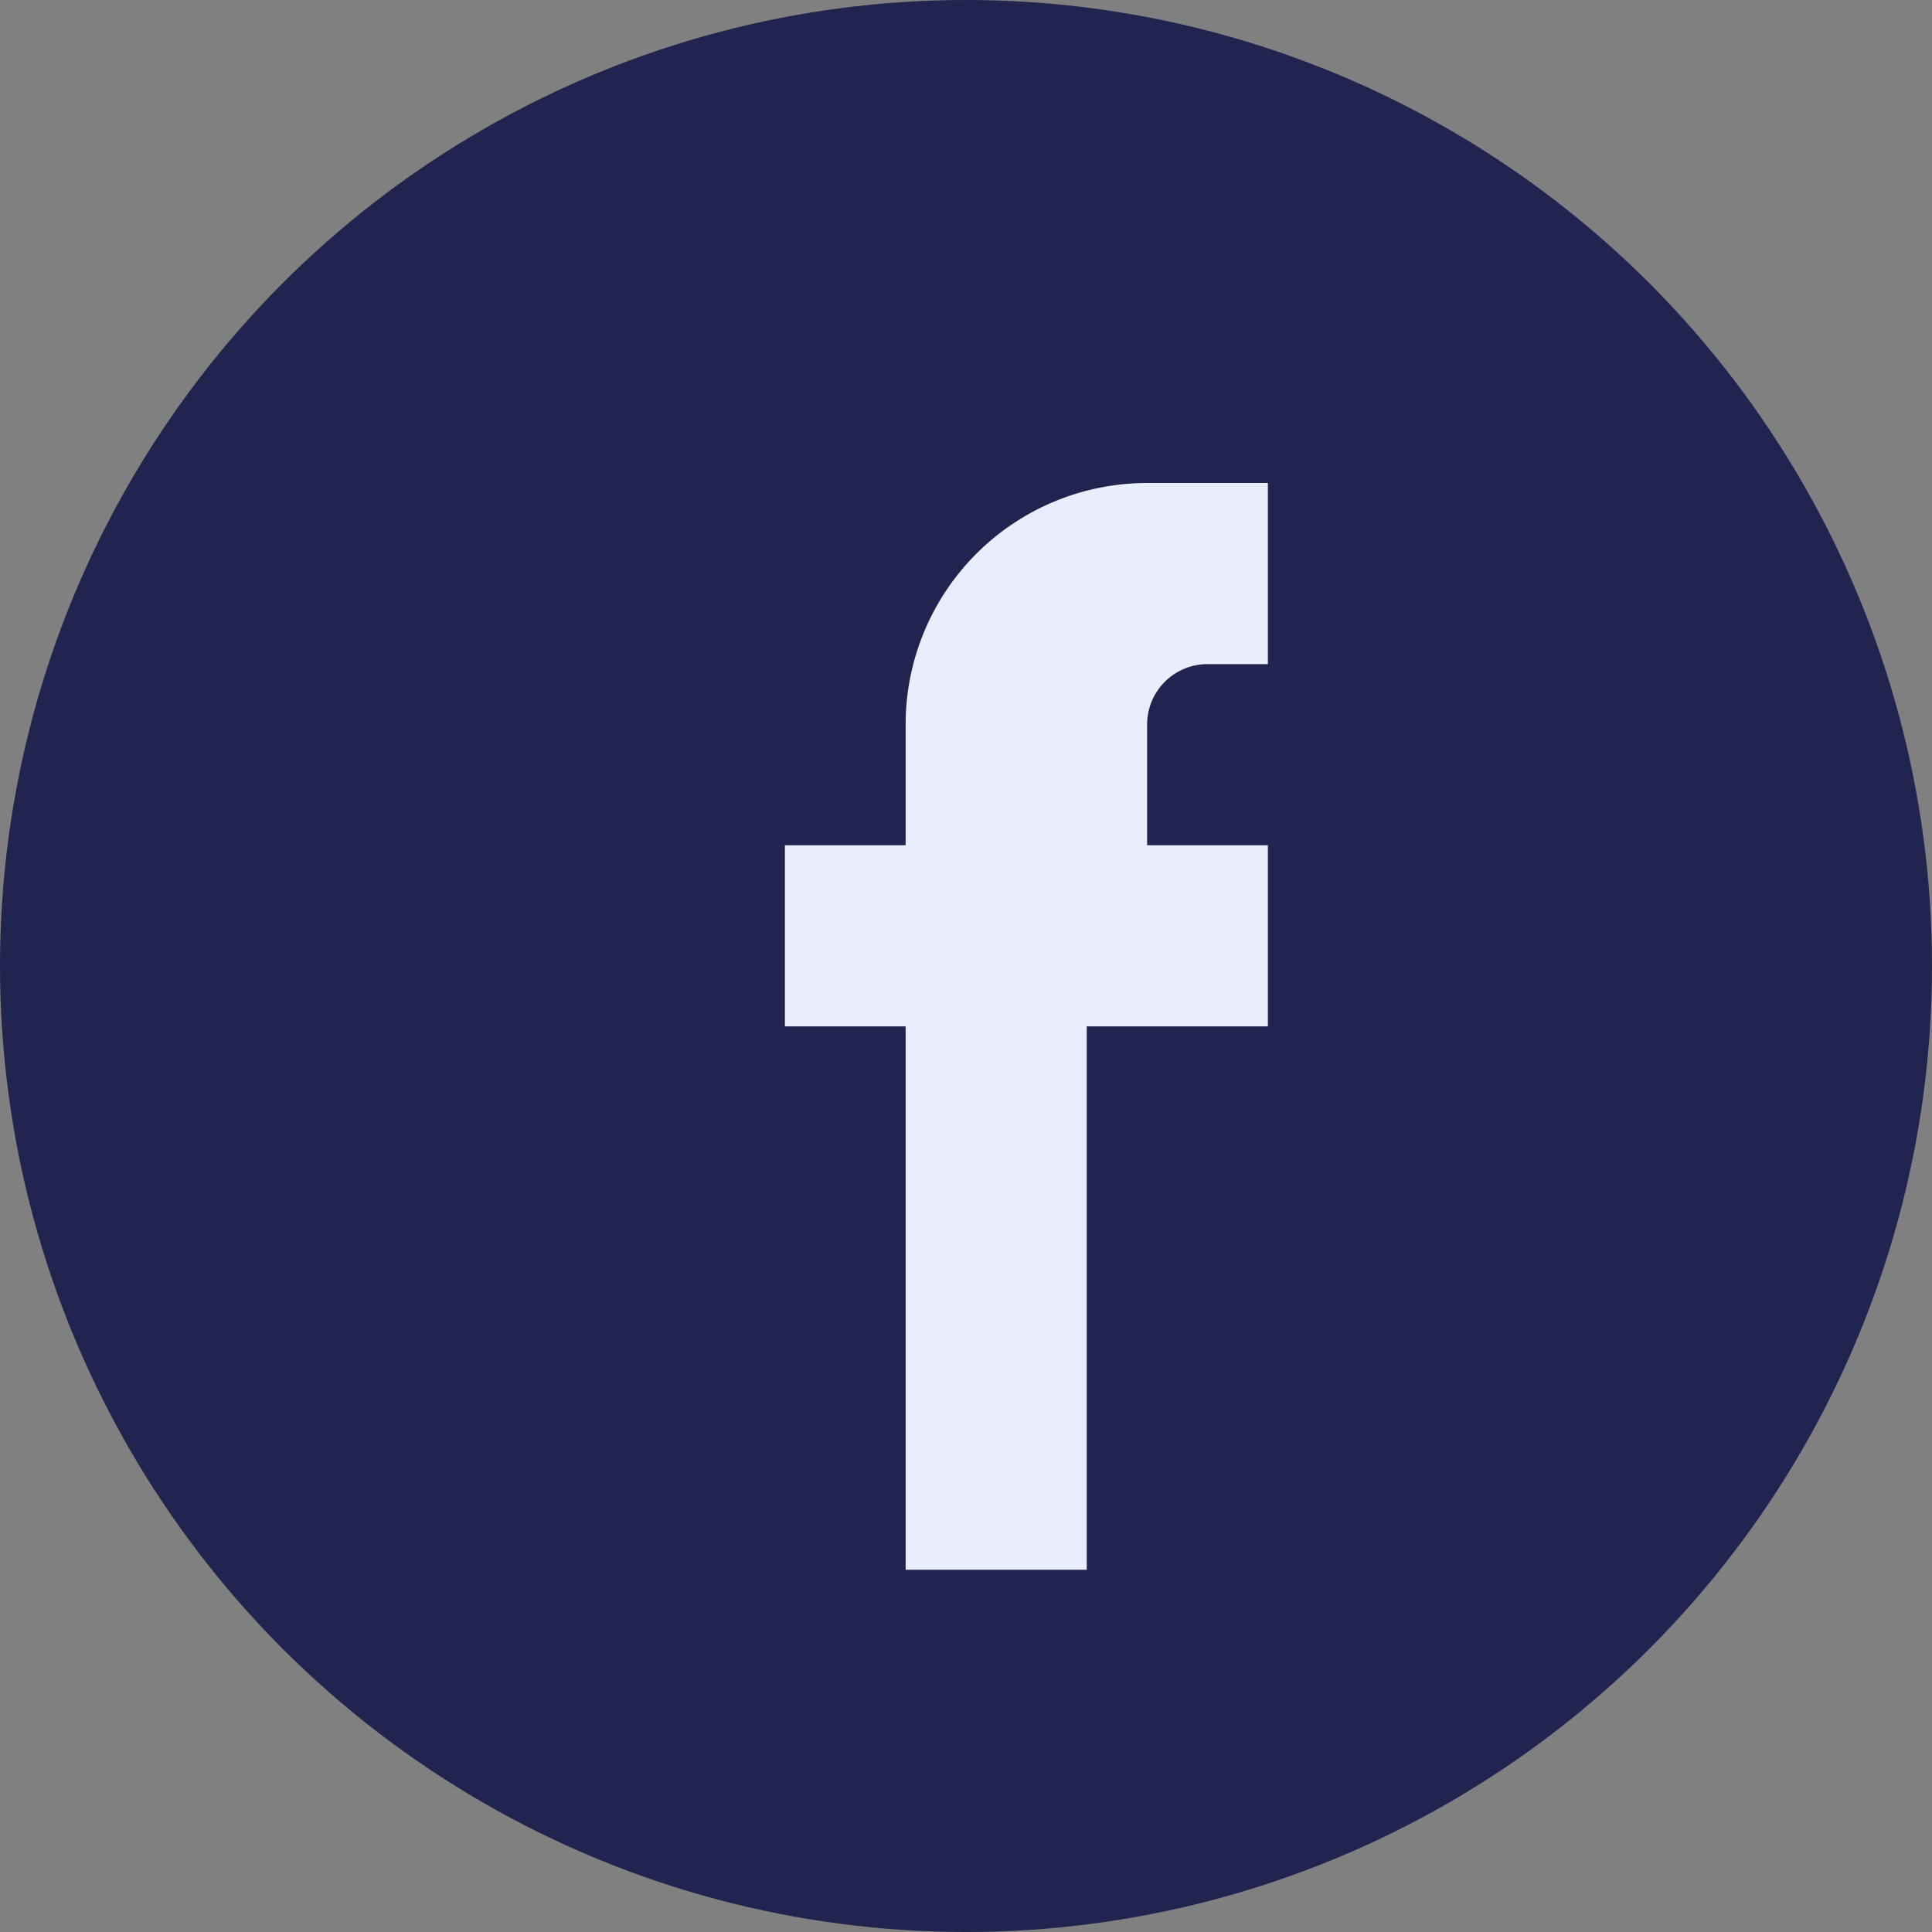 <?xml version="1.0" encoding="UTF-8"?>
<svg xmlns="http://www.w3.org/2000/svg" width="32" height="32" viewBox="0 0 32 32"><rect x="0" y="0" width="32" height="32" fill="#808080" stroke="none"/><circle cx="16" cy="16" r="16" fill="#20244F"/><path d="M19 17h2v-3h-2v-2a1 1 0 0 1 1-1h1v-3h-2a4 4 0 0 0-4 4v2h-2v3h2v9h3v-9z" fill="#EAEDFE"/></svg>